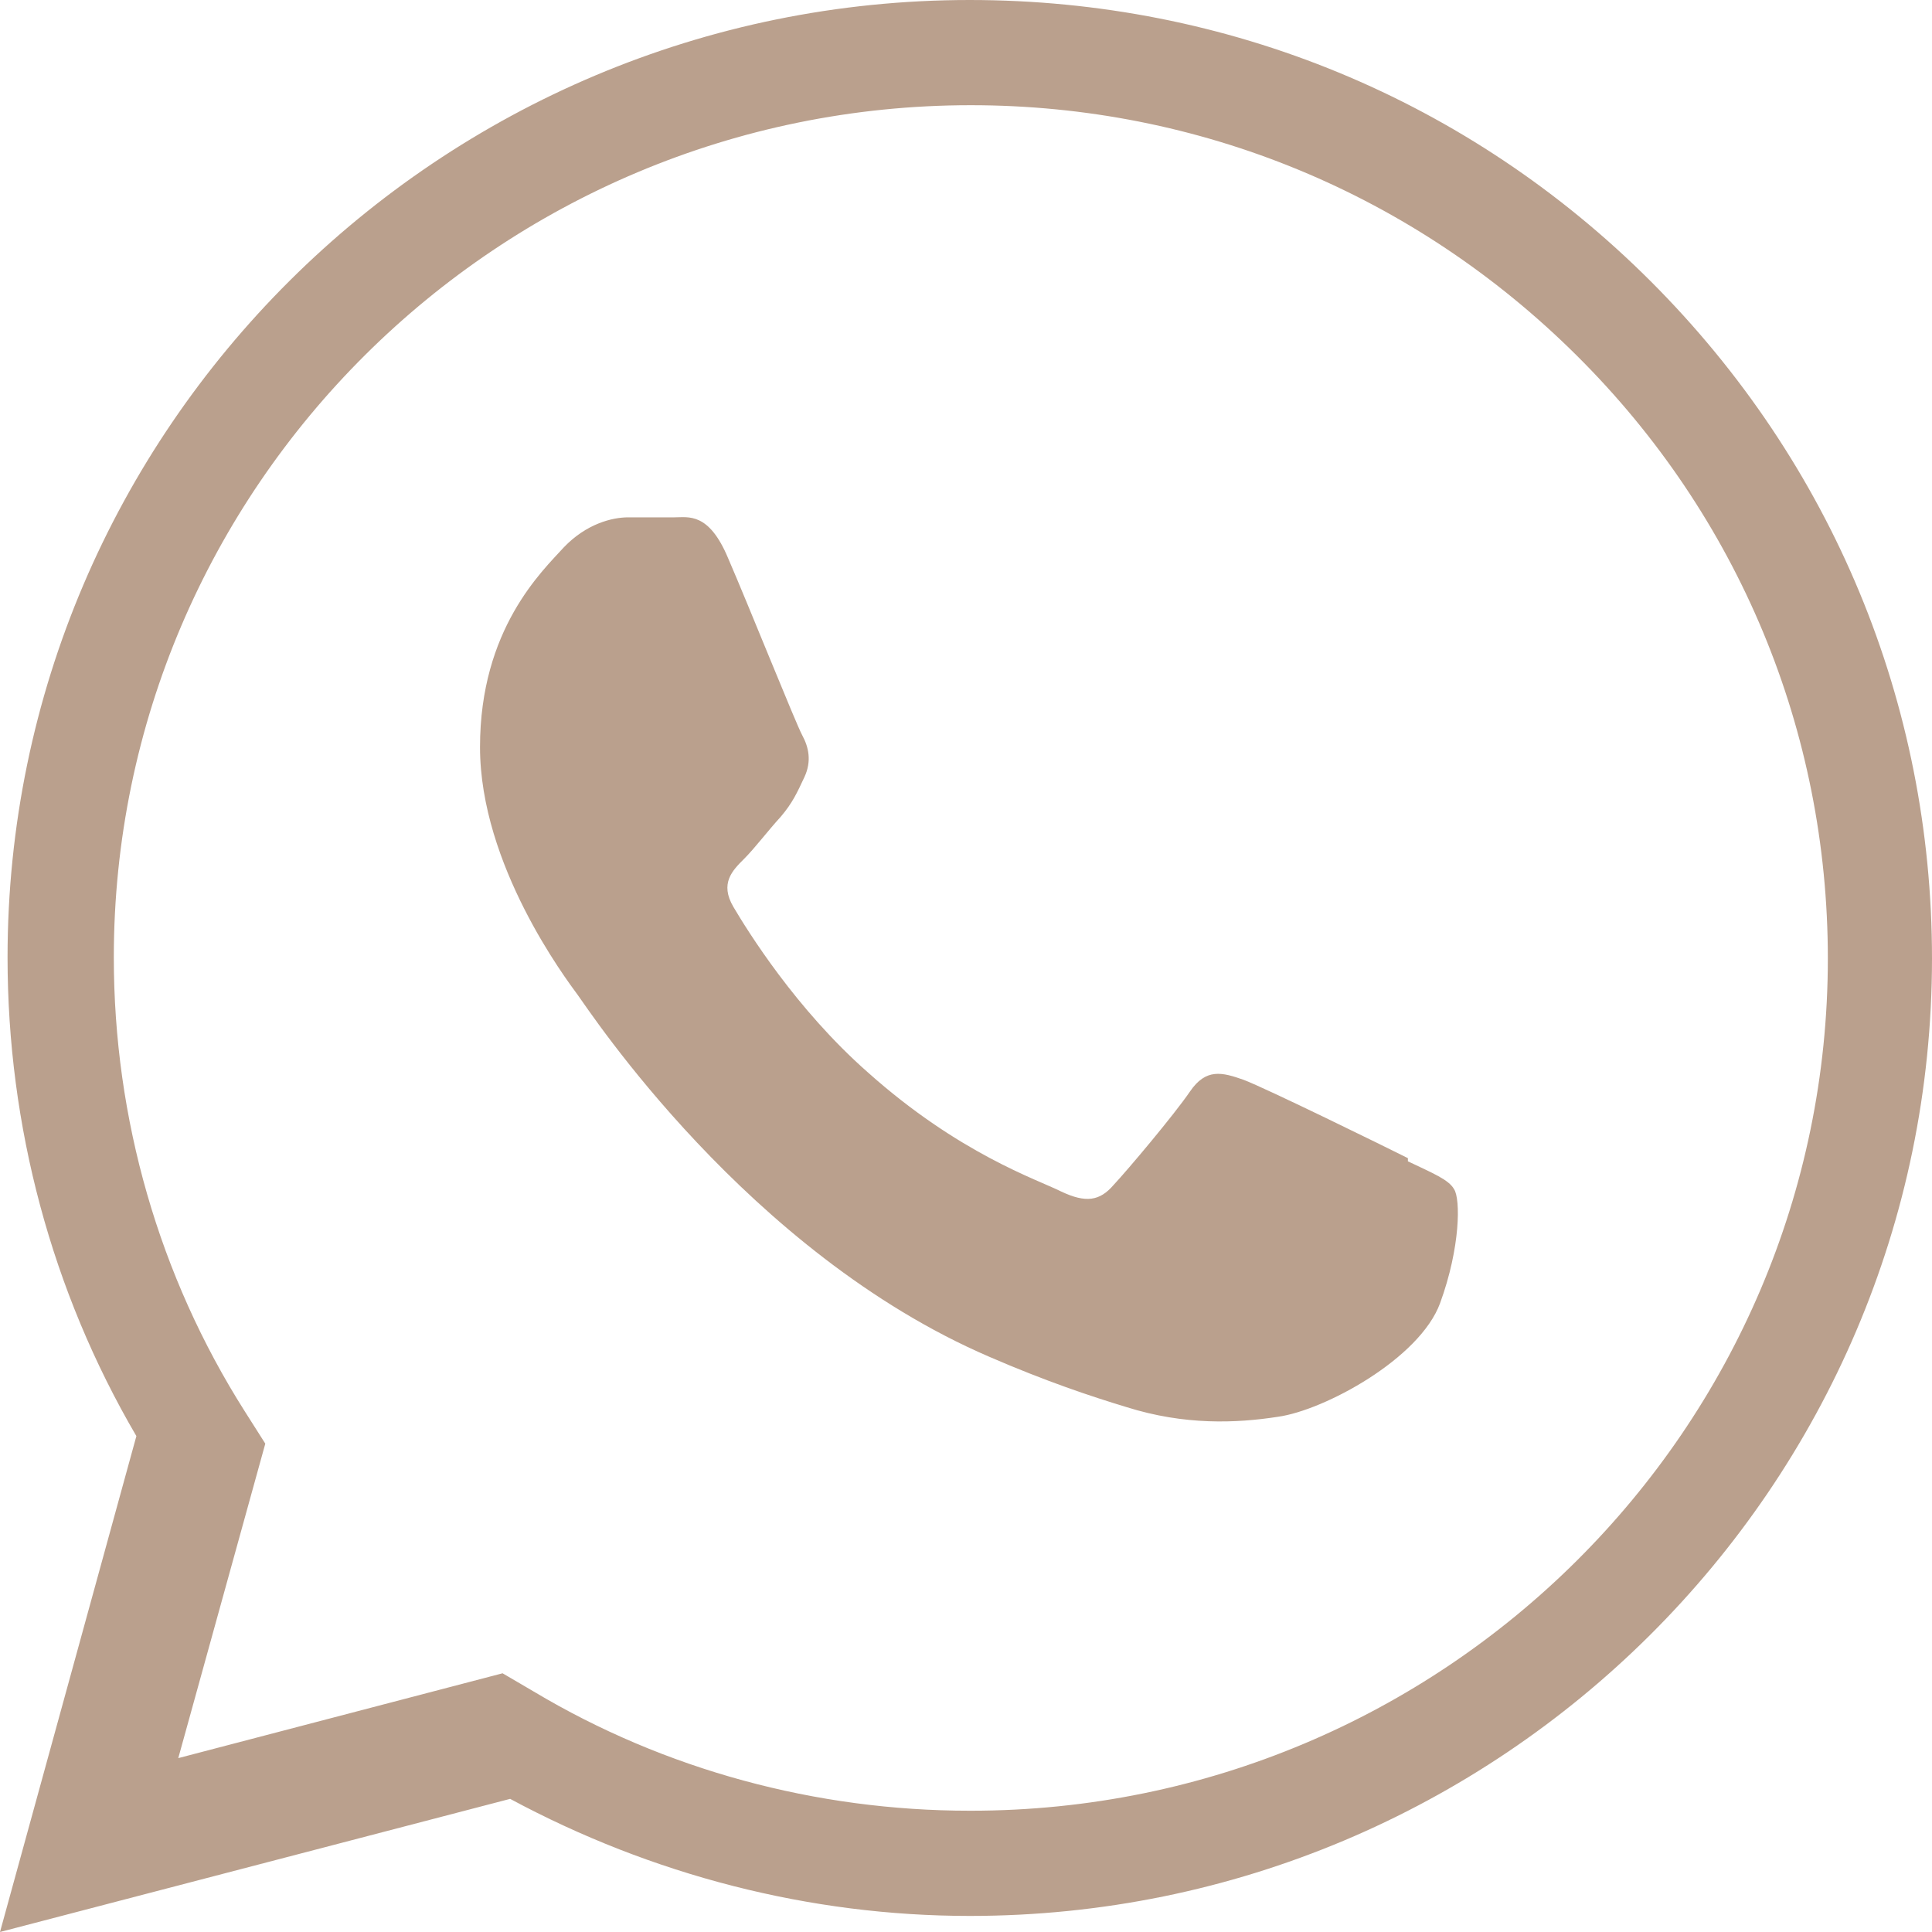<svg width="22" height="22" viewBox="0 0 22 22" fill="none" xmlns="http://www.w3.org/2000/svg">
<path d="M11.043 0C5.002 0 0.086 4.889 0.086 10.902C0.086 12.821 0.587 14.703 1.553 16.353L0 22L5.809 20.484C7.423 21.352 9.221 21.817 11.043 21.817C17.084 21.817 22 16.928 22 10.914C22 8.006 20.863 5.268 18.796 3.202C16.729 1.137 13.978 0 11.043 0ZM11.043 20.619C9.294 20.619 7.57 20.154 6.078 19.262L5.723 19.054L2.03 20.02L3.021 16.439L2.788 16.072C1.81 14.532 1.296 12.736 1.296 10.902C1.296 5.549 5.674 1.198 11.055 1.198C13.66 1.198 16.106 2.212 17.952 4.046C19.799 5.879 20.814 8.323 20.814 10.914C20.814 16.268 16.436 20.619 11.055 20.619H11.043ZM16.032 13.188C15.763 13.053 14.418 12.393 14.161 12.296C13.917 12.21 13.733 12.161 13.55 12.43C13.366 12.699 12.841 13.322 12.681 13.493C12.523 13.677 12.364 13.701 12.082 13.567C11.813 13.432 10.921 13.139 9.881 12.21C9.062 11.489 8.511 10.597 8.352 10.328C8.193 10.059 8.34 9.912 8.475 9.778C8.597 9.656 8.744 9.46 8.89 9.301C9.025 9.142 9.074 9.032 9.16 8.849C9.245 8.666 9.208 8.507 9.135 8.372C9.062 8.238 8.524 6.893 8.291 6.356C8.071 5.83 7.839 5.891 7.68 5.891C7.521 5.891 7.337 5.891 7.154 5.891C6.971 5.891 6.677 5.964 6.42 6.233C6.176 6.502 5.466 7.162 5.466 8.507C5.466 9.851 6.445 11.147 6.579 11.33C6.714 11.513 8.511 14.263 11.263 15.449C11.911 15.73 12.425 15.901 12.828 16.023C13.489 16.231 14.076 16.207 14.553 16.133C15.078 16.06 16.167 15.473 16.399 14.838C16.631 14.202 16.631 13.652 16.558 13.542C16.497 13.432 16.314 13.359 16.032 13.224V13.188Z" fill="#BAA08D"/>
</svg>
